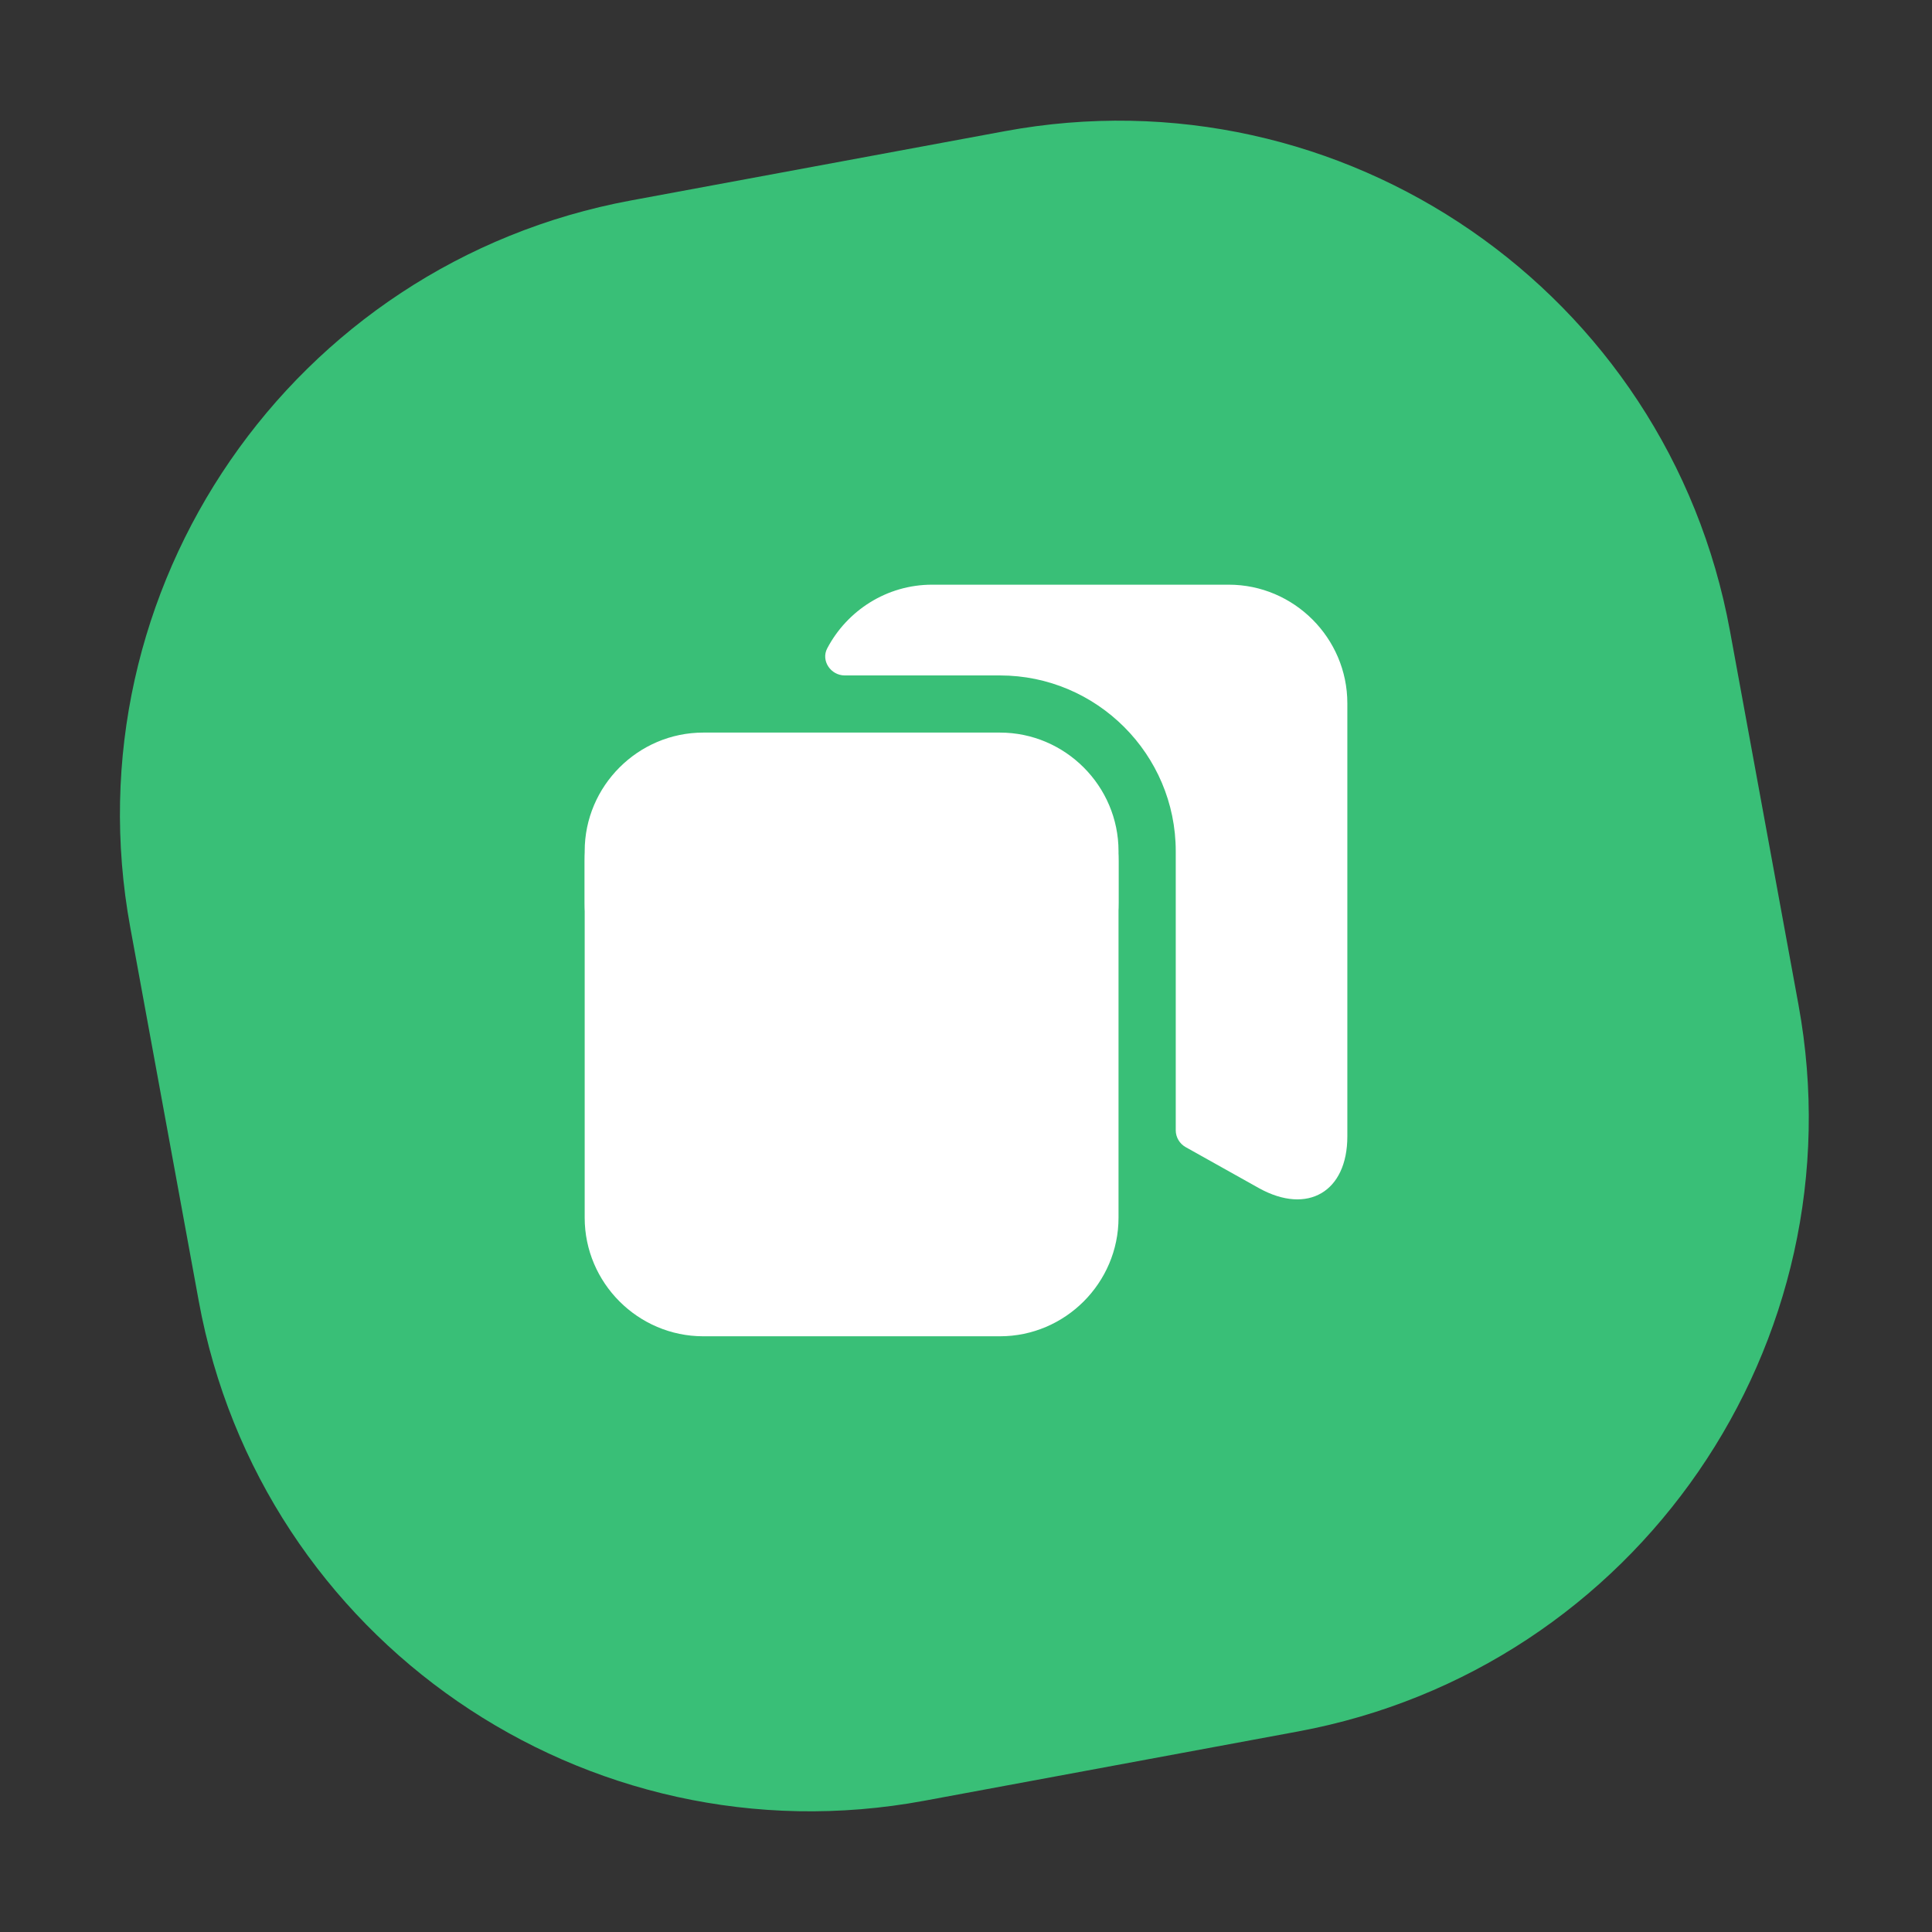 <svg xmlns="http://www.w3.org/2000/svg" width="76" height="76" viewBox="0 0 76 76" fill="none"><rect x="0" y="0" width="76" height="76" fill="#333333" stroke="none"/><path d="M39.517 5.162L24.817 7.886C11.499 10.354 2.682 23.156 5.124 36.479L7.819 51.184C10.261 64.507 23.036 73.306 36.354 70.838L51.054 68.113C64.372 65.645 73.189 52.844 70.747 39.521L68.052 24.816C65.611 11.493 52.835 2.693 39.517 5.162Z" fill="#39BF77"></path><path d="M39.335 28.818H27.665C25.1 28.818 23 30.918 23 33.483V35.523C23 37.698 24.411 37.563 26.465 37.563H32.36C33.173 37.563 33.848 37.563 34.625 37.563H40.52C42.431 37.563 44 37.698 44 35.523V33.483C44 30.918 41.9 28.818 39.335 28.818Z" fill="white"></path><path d="M39.335 52.566H27.665C25.1 52.566 23 50.466 23 47.901V33.861C23 31.686 24.411 31.821 26.465 31.821H32.36C33.173 31.821 33.848 31.821 34.625 31.821H40.52C42.431 31.821 44 31.686 44 33.861V47.901C44 50.466 41.9 52.566 39.335 52.566Z" fill="white"></path><path d="M53.001 27.665V44.705C53.001 46.88 51.441 47.795 49.536 46.745L46.641 45.125C46.401 44.99 46.251 44.735 46.251 44.465V33.485C46.251 29.675 43.146 26.57 39.336 26.57H33.231C32.676 26.57 32.286 25.985 32.541 25.505C33.321 24.02 34.881 23 36.666 23H48.336C50.901 23 53.001 25.1 53.001 27.665Z" fill="white"></path></svg>